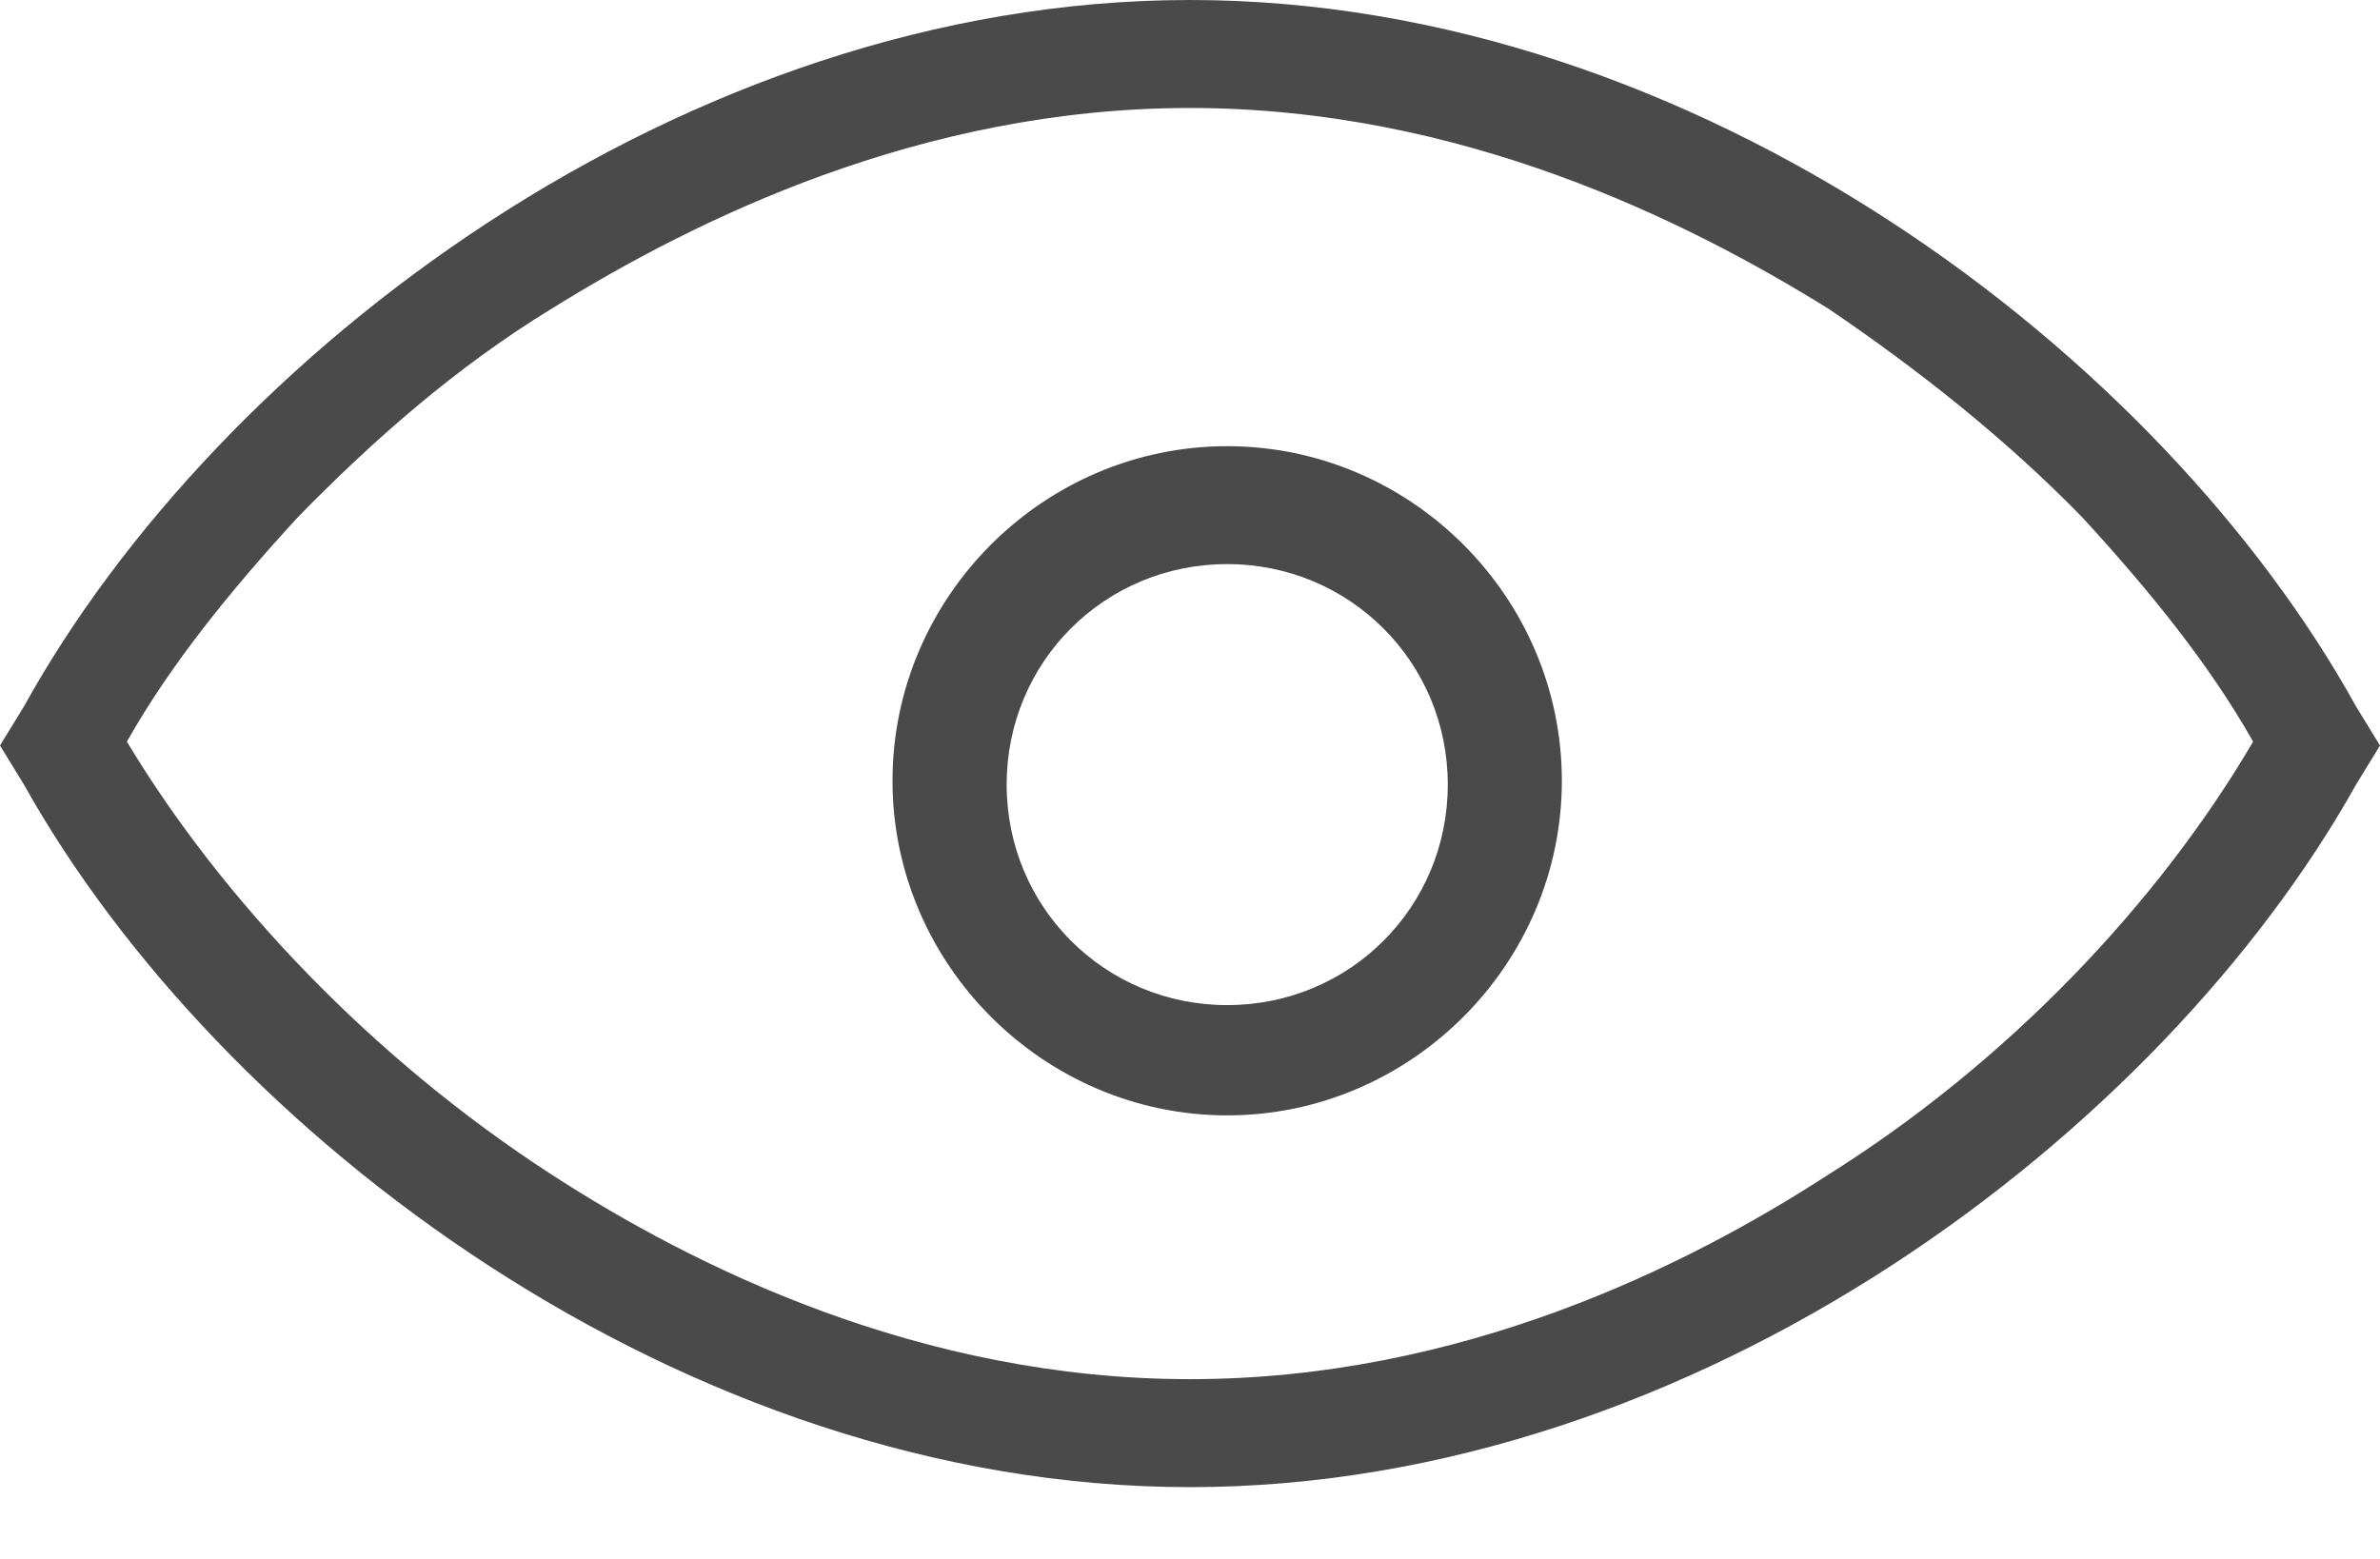 <?xml version="1.0" encoding="UTF-8"?>
<svg width="29px" height="19px" viewBox="0 0 29 19" version="1.1" xmlns="http://www.w3.org/2000/svg" xmlns:xlink="http://www.w3.org/1999/xlink">
    <!-- Generator: Sketch 52.2 (67145) - http://www.bohemiancoding.com/sketch -->
    <title>Enhanced Night Vision</title>
    <desc>Created with Sketch.</desc>
    <g id="-" stroke="none" stroke-width="1" fill="none" fill-rule="evenodd">
        <g id="YI-UX-0100-ProductsList-YIhome" transform="translate(-462, -2572)" fill="#4A4A4A" fill-rule="nonzero">
            <g id="Enhanced-Night-Vision" transform="translate(462, 2572)">
                <path d="M28.711,8.615 C26.343,4.331 20.688,0 14.5,0 C8.312,0 2.657,4.331 0.289,8.615 L0,9.086 L0.289,9.558 C2.657,13.794 8.312,18.125 14.5,18.125 C20.688,18.125 26.343,13.794 28.711,9.558 L29,9.086 L28.711,8.615 Z M22.283,14.313 C20.545,15.442 17.787,16.809 14.5,16.809 C11.213,16.809 8.458,15.442 6.717,14.313 C4.541,12.902 2.706,10.969 1.546,9.039 C2.079,8.096 2.803,7.204 3.625,6.308 C4.544,5.366 5.558,4.474 6.717,3.765 C8.458,2.683 11.213,1.316 14.5,1.316 C17.787,1.316 20.542,2.683 22.283,3.765 C23.394,4.518 24.459,5.366 25.375,6.308 C26.197,7.204 26.921,8.096 27.454,9.039 C26.294,11.016 24.459,12.946 22.283,14.313 Z" id="Shape"></path>
                <path d="M14.953,5.438 C12.713,5.438 10.875,7.279 10.875,9.516 C10.875,11.752 12.717,13.594 14.953,13.594 C17.189,13.594 19.031,11.752 19.031,9.516 C19.031,7.279 17.193,5.438 14.953,5.438 Z M14.953,12.25 C13.462,12.25 12.266,11.057 12.266,9.562 C12.266,8.068 13.459,6.875 14.953,6.875 C16.444,6.875 17.641,8.068 17.641,9.562 C17.641,11.057 16.447,12.25 14.953,12.25 Z" id="Shape"></path>
            </g>
        </g>
    </g>
</svg>